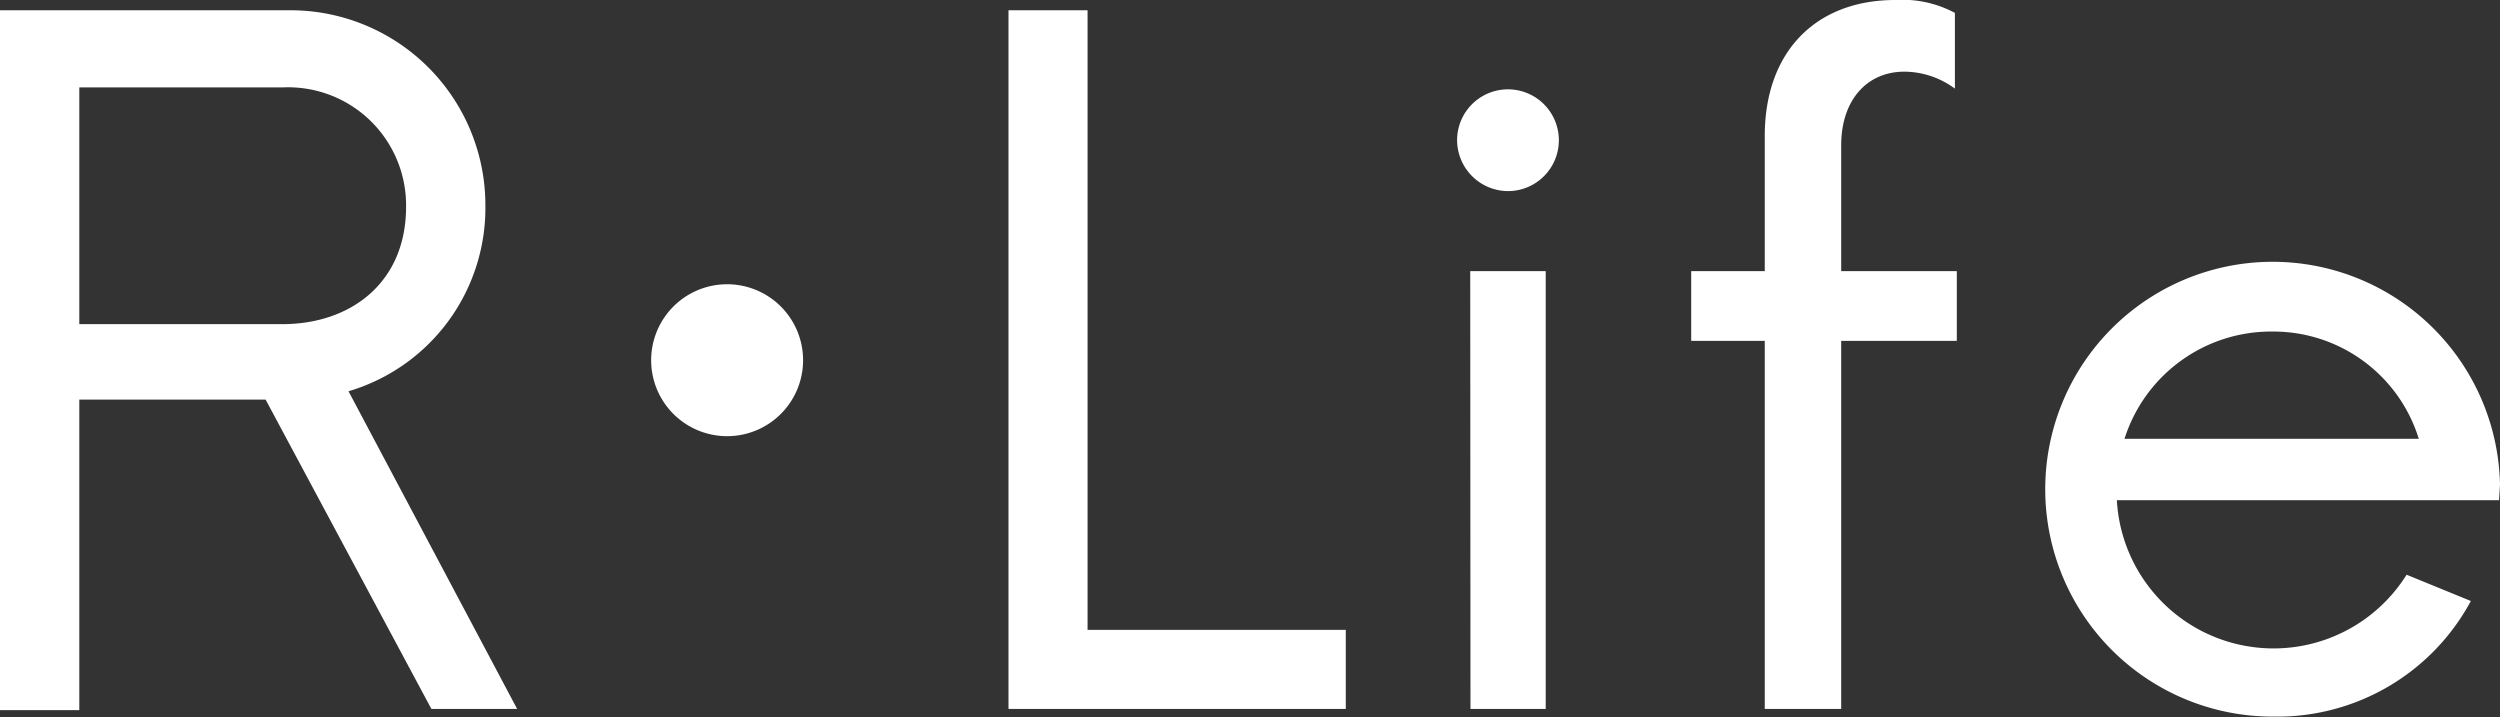 <svg xmlns="http://www.w3.org/2000/svg" viewBox="0 0 104.66 30.03">
  <rect x="0" y="0" width="104.66" height="30.03" fill="#333333" stroke="none"/>
  <defs>
    <style>
      .cls-1 {
        fill: #fff;
      }
    </style>
  </defs>
  <g id="レイヤー_2" data-name="レイヤー 2">
    <g id="footer">
      <g>
        <path class="cls-1" d="M11.12,16.73H3.32v13H0V.43H12.13a8.16,8.16,0,0,1,8.19,8.19,8,8,0,0,1-5.73,7.76l7.06,13.3H18.06Zm-7.8-3.16h8.5c2.88,0,5.18-1.75,5.18-4.91a4.94,4.94,0,0,0-5.18-5H3.32Z"/>
        <path class="cls-1" d="M33.62,15.05a3.18,3.18,0,1,1-3.2-3.15A3.18,3.18,0,0,1,33.62,15.05Z"/>
        <path class="cls-1" d="M56.34,26.37v3.31H42.22V.43h3.31V26.37Z"/>
        <path class="cls-1" d="M61,5.85A2.13,2.13,0,1,1,63.16,8,2.14,2.14,0,0,1,61,5.85Zm.55,5.5h3.16V29.68H61.56Z"/>
        <path class="cls-1" d="M81.92,14.27H77.08V29.68h-3.2V14.27H70.8V11.35h3.08V5.69C73.88,2.18,76,0,79.35,0a4.65,4.65,0,0,1,2.49.54V3.71A3.59,3.59,0,0,0,79.73,3c-1.59,0-2.65,1.21-2.65,3.08v5.27h4.84Z"/>
        <path class="cls-1" d="M104.62,20.94h-16a6.57,6.57,0,0,0,12.13,3.12l2.69,1.1A9.2,9.2,0,0,1,95.18,30a9.52,9.52,0,1,1,9.48-9.71ZM88.94,18.37h12.32a6.37,6.37,0,0,0-6.12-4.49A6.44,6.44,0,0,0,88.94,18.37Z"/>
      </g>
    </g>
  </g>
</svg>
